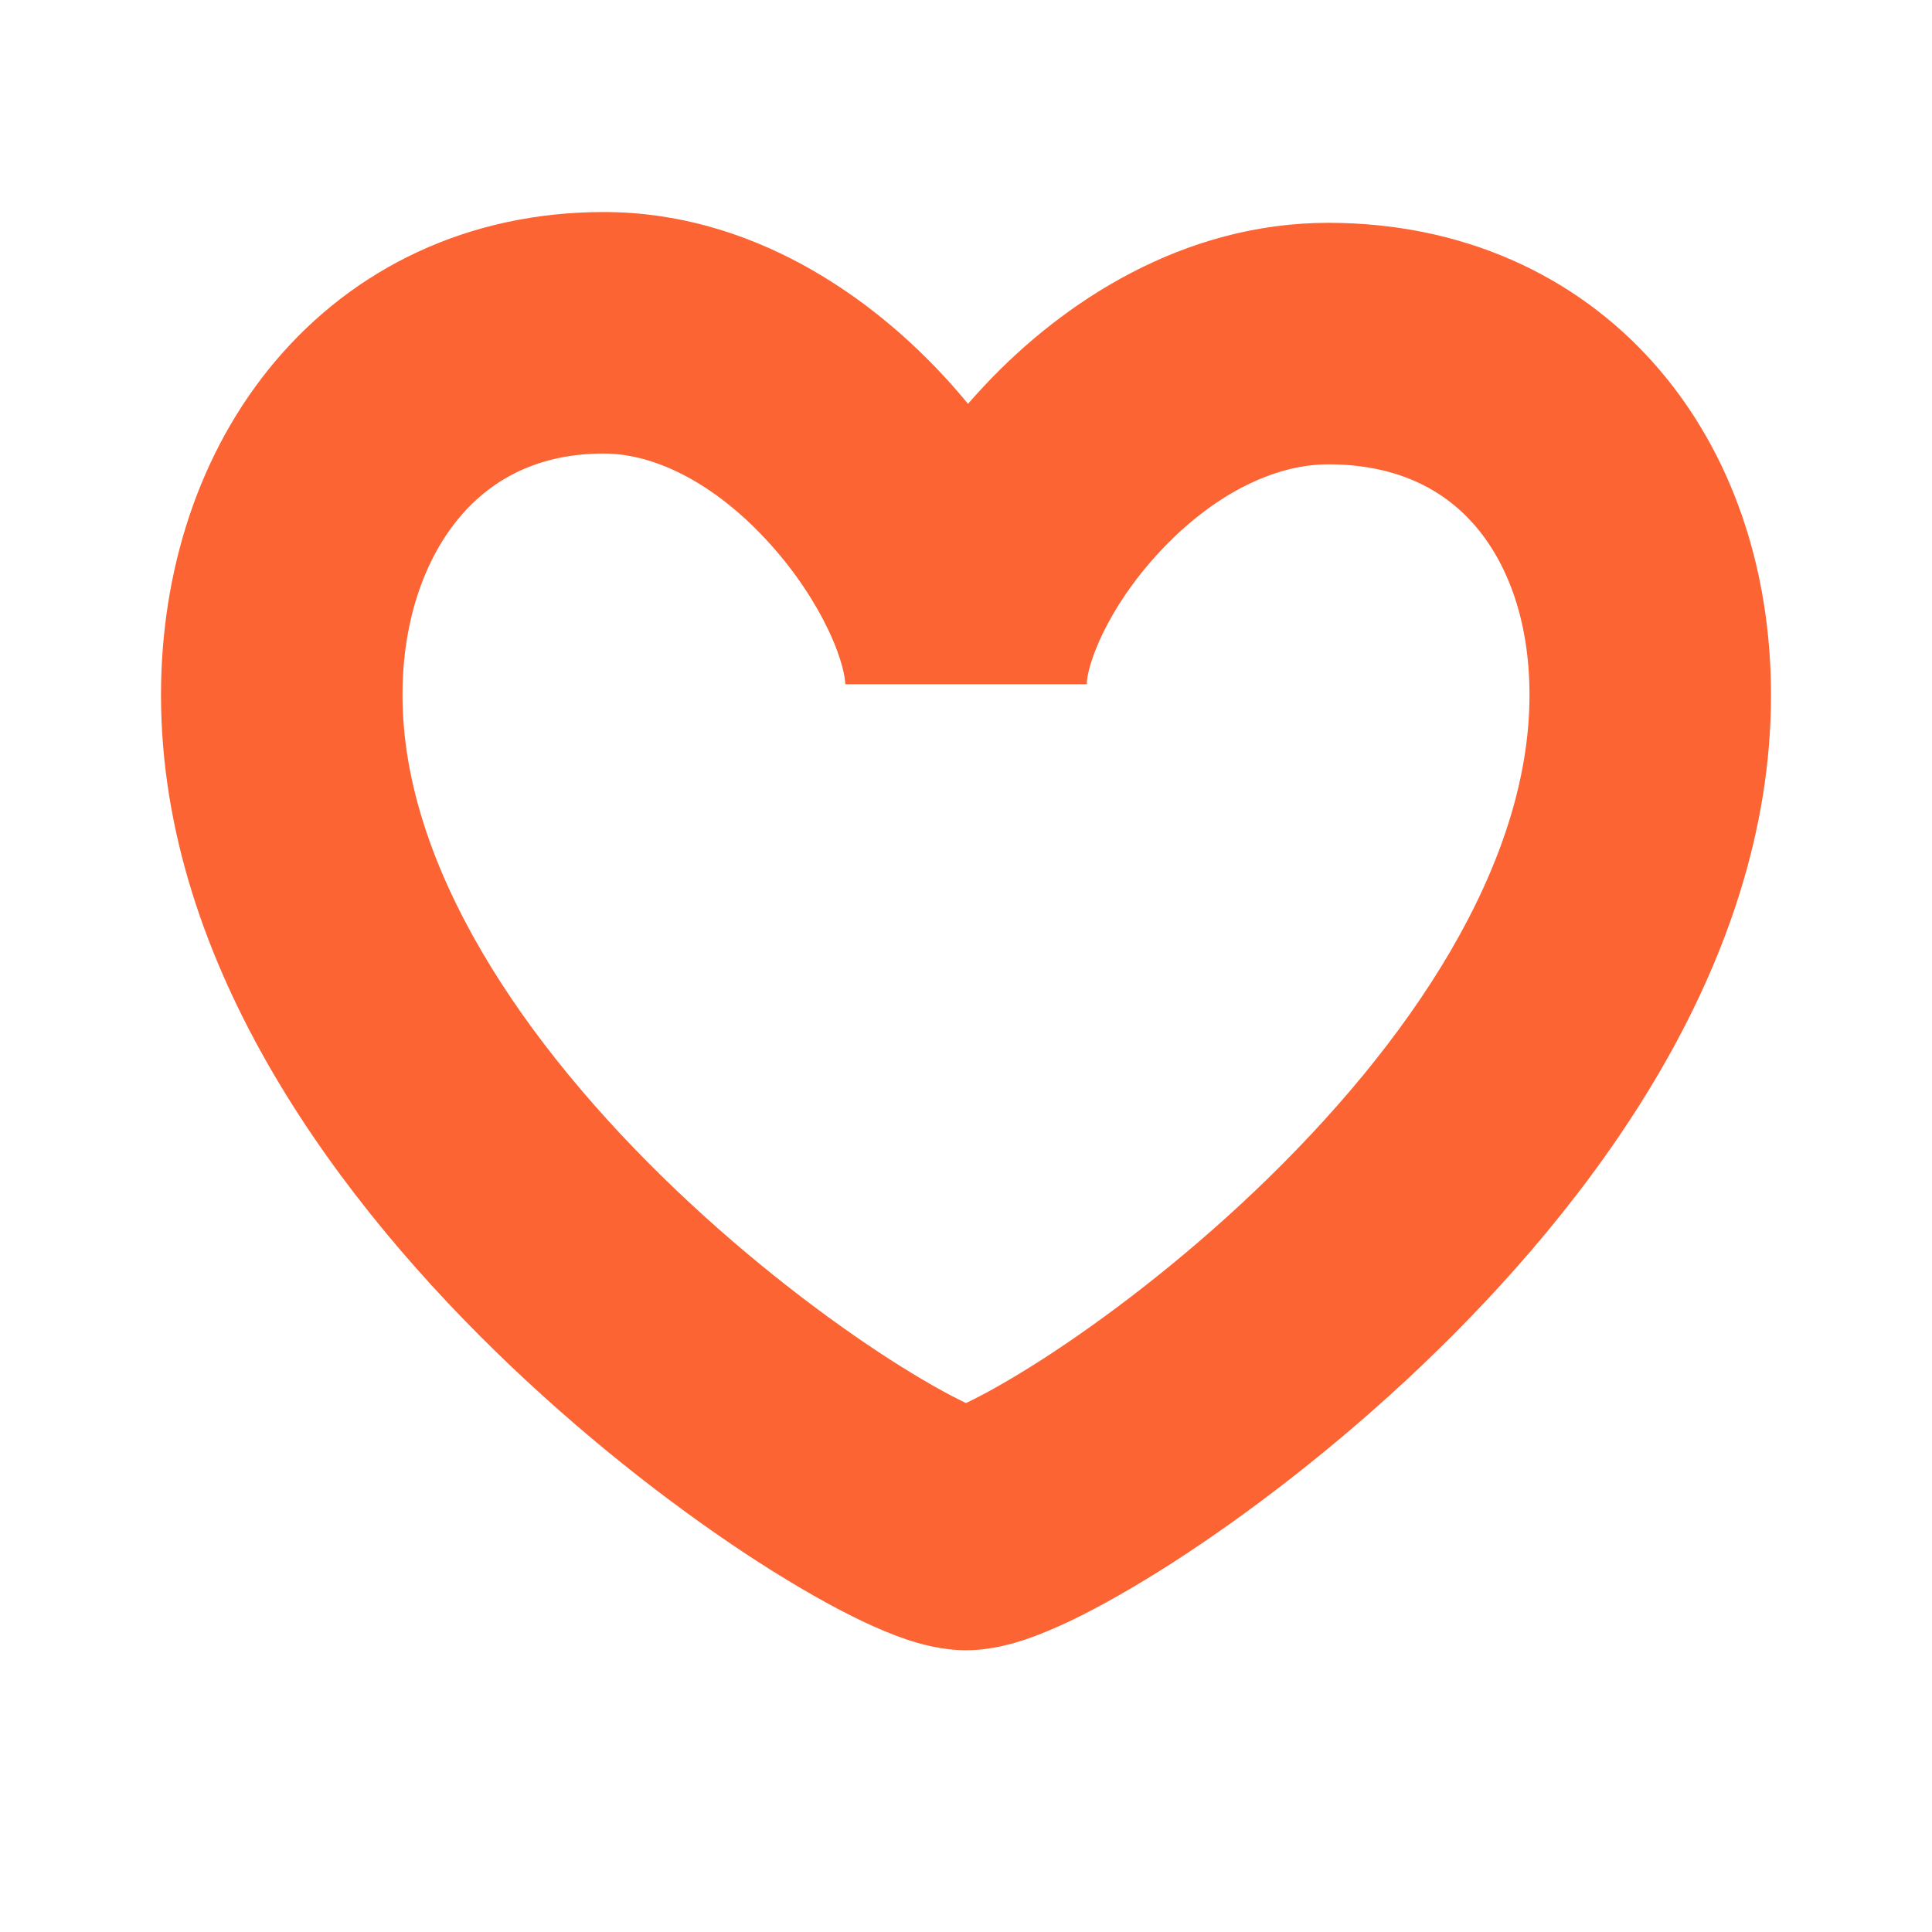 <svg xmlns="http://www.w3.org/2000/svg" width="24" height="24" viewBox="0 0 24 24" fill="none">
  <mask id="path-1-outside-1_1759_27280" maskUnits="userSpaceOnUse" x="1.5" y="2.134" width="21" height="19" fill="black">
    <rect fill="white" x="1.5" y="2.134" width="21" height="19"/>
    <path d="M7.5 4.134C9.985 4.134 12 7 12 8.5C12 7 14.015 4.268 16.5 4.268C18.985 4.268 20.5 6.149 20.5 8.634C20.5 14.134 13 19 12 19C11 19 3.5 14.134 3.5 8.634C3.5 6.149 5.015 4.134 7.5 4.134Z"/>
  </mask>
  <path d="M20.5 8.634H22V8.634L20.5 8.634ZM3.5 8.634L2 8.634V8.634H3.5ZM7.5 4.134V5.634C8.161 5.634 8.913 6.031 9.567 6.758C9.881 7.106 10.128 7.484 10.291 7.828C10.464 8.192 10.5 8.426 10.5 8.5H12H13.5C13.5 7.824 13.284 7.137 13.001 6.542C12.709 5.926 12.297 5.307 11.796 4.75C10.823 3.669 9.324 2.634 7.5 2.634V4.134ZM12 8.5H13.5C13.5 8.281 13.734 7.572 14.414 6.846C15.056 6.159 15.812 5.768 16.5 5.768V4.268V2.768C14.703 2.768 13.209 3.742 12.223 4.797C11.273 5.811 10.5 7.219 10.5 8.5H12ZM16.5 4.268V5.768C17.337 5.768 17.919 6.071 18.307 6.511C18.714 6.972 19 7.689 19 8.634L20.5 8.634L22 8.634C22 7.093 21.529 5.628 20.556 4.526C19.566 3.405 18.148 2.768 16.5 2.768V4.268ZM20.5 8.634H19C19 10.743 17.516 12.96 15.591 14.793C14.663 15.676 13.707 16.398 12.939 16.892C12.554 17.139 12.235 17.317 12.005 17.427C11.889 17.482 11.816 17.511 11.782 17.522C11.716 17.545 11.814 17.5 12 17.5V19V20.5C12.311 20.5 12.585 20.417 12.739 20.366C12.924 20.303 13.114 20.222 13.299 20.134C13.671 19.956 14.102 19.71 14.561 19.416C15.48 18.825 16.587 17.986 17.659 16.966C19.734 14.991 22 12.024 22 8.634H20.5ZM12 19V17.5C12.186 17.5 12.284 17.545 12.218 17.522C12.184 17.511 12.111 17.482 11.995 17.427C11.765 17.317 11.446 17.139 11.061 16.892C10.293 16.398 9.337 15.676 8.409 14.793C6.484 12.96 5 10.743 5 8.634H3.5H2C2 12.024 4.266 14.991 6.341 16.966C7.413 17.986 8.52 18.825 9.439 19.416C9.898 19.71 10.329 19.956 10.701 20.134C10.886 20.222 11.076 20.303 11.261 20.366C11.415 20.417 11.689 20.5 12 20.5V19ZM3.5 8.634L5 8.634C5 7.686 5.289 6.922 5.713 6.421C6.117 5.944 6.698 5.634 7.5 5.634V4.134V2.634C5.817 2.634 4.398 3.331 3.423 4.483C2.469 5.61 2 7.096 2 8.634L3.5 8.634Z" fill="#FC6433" mask="url(#path-1-outside-1_1759_27280)"/>
</svg>